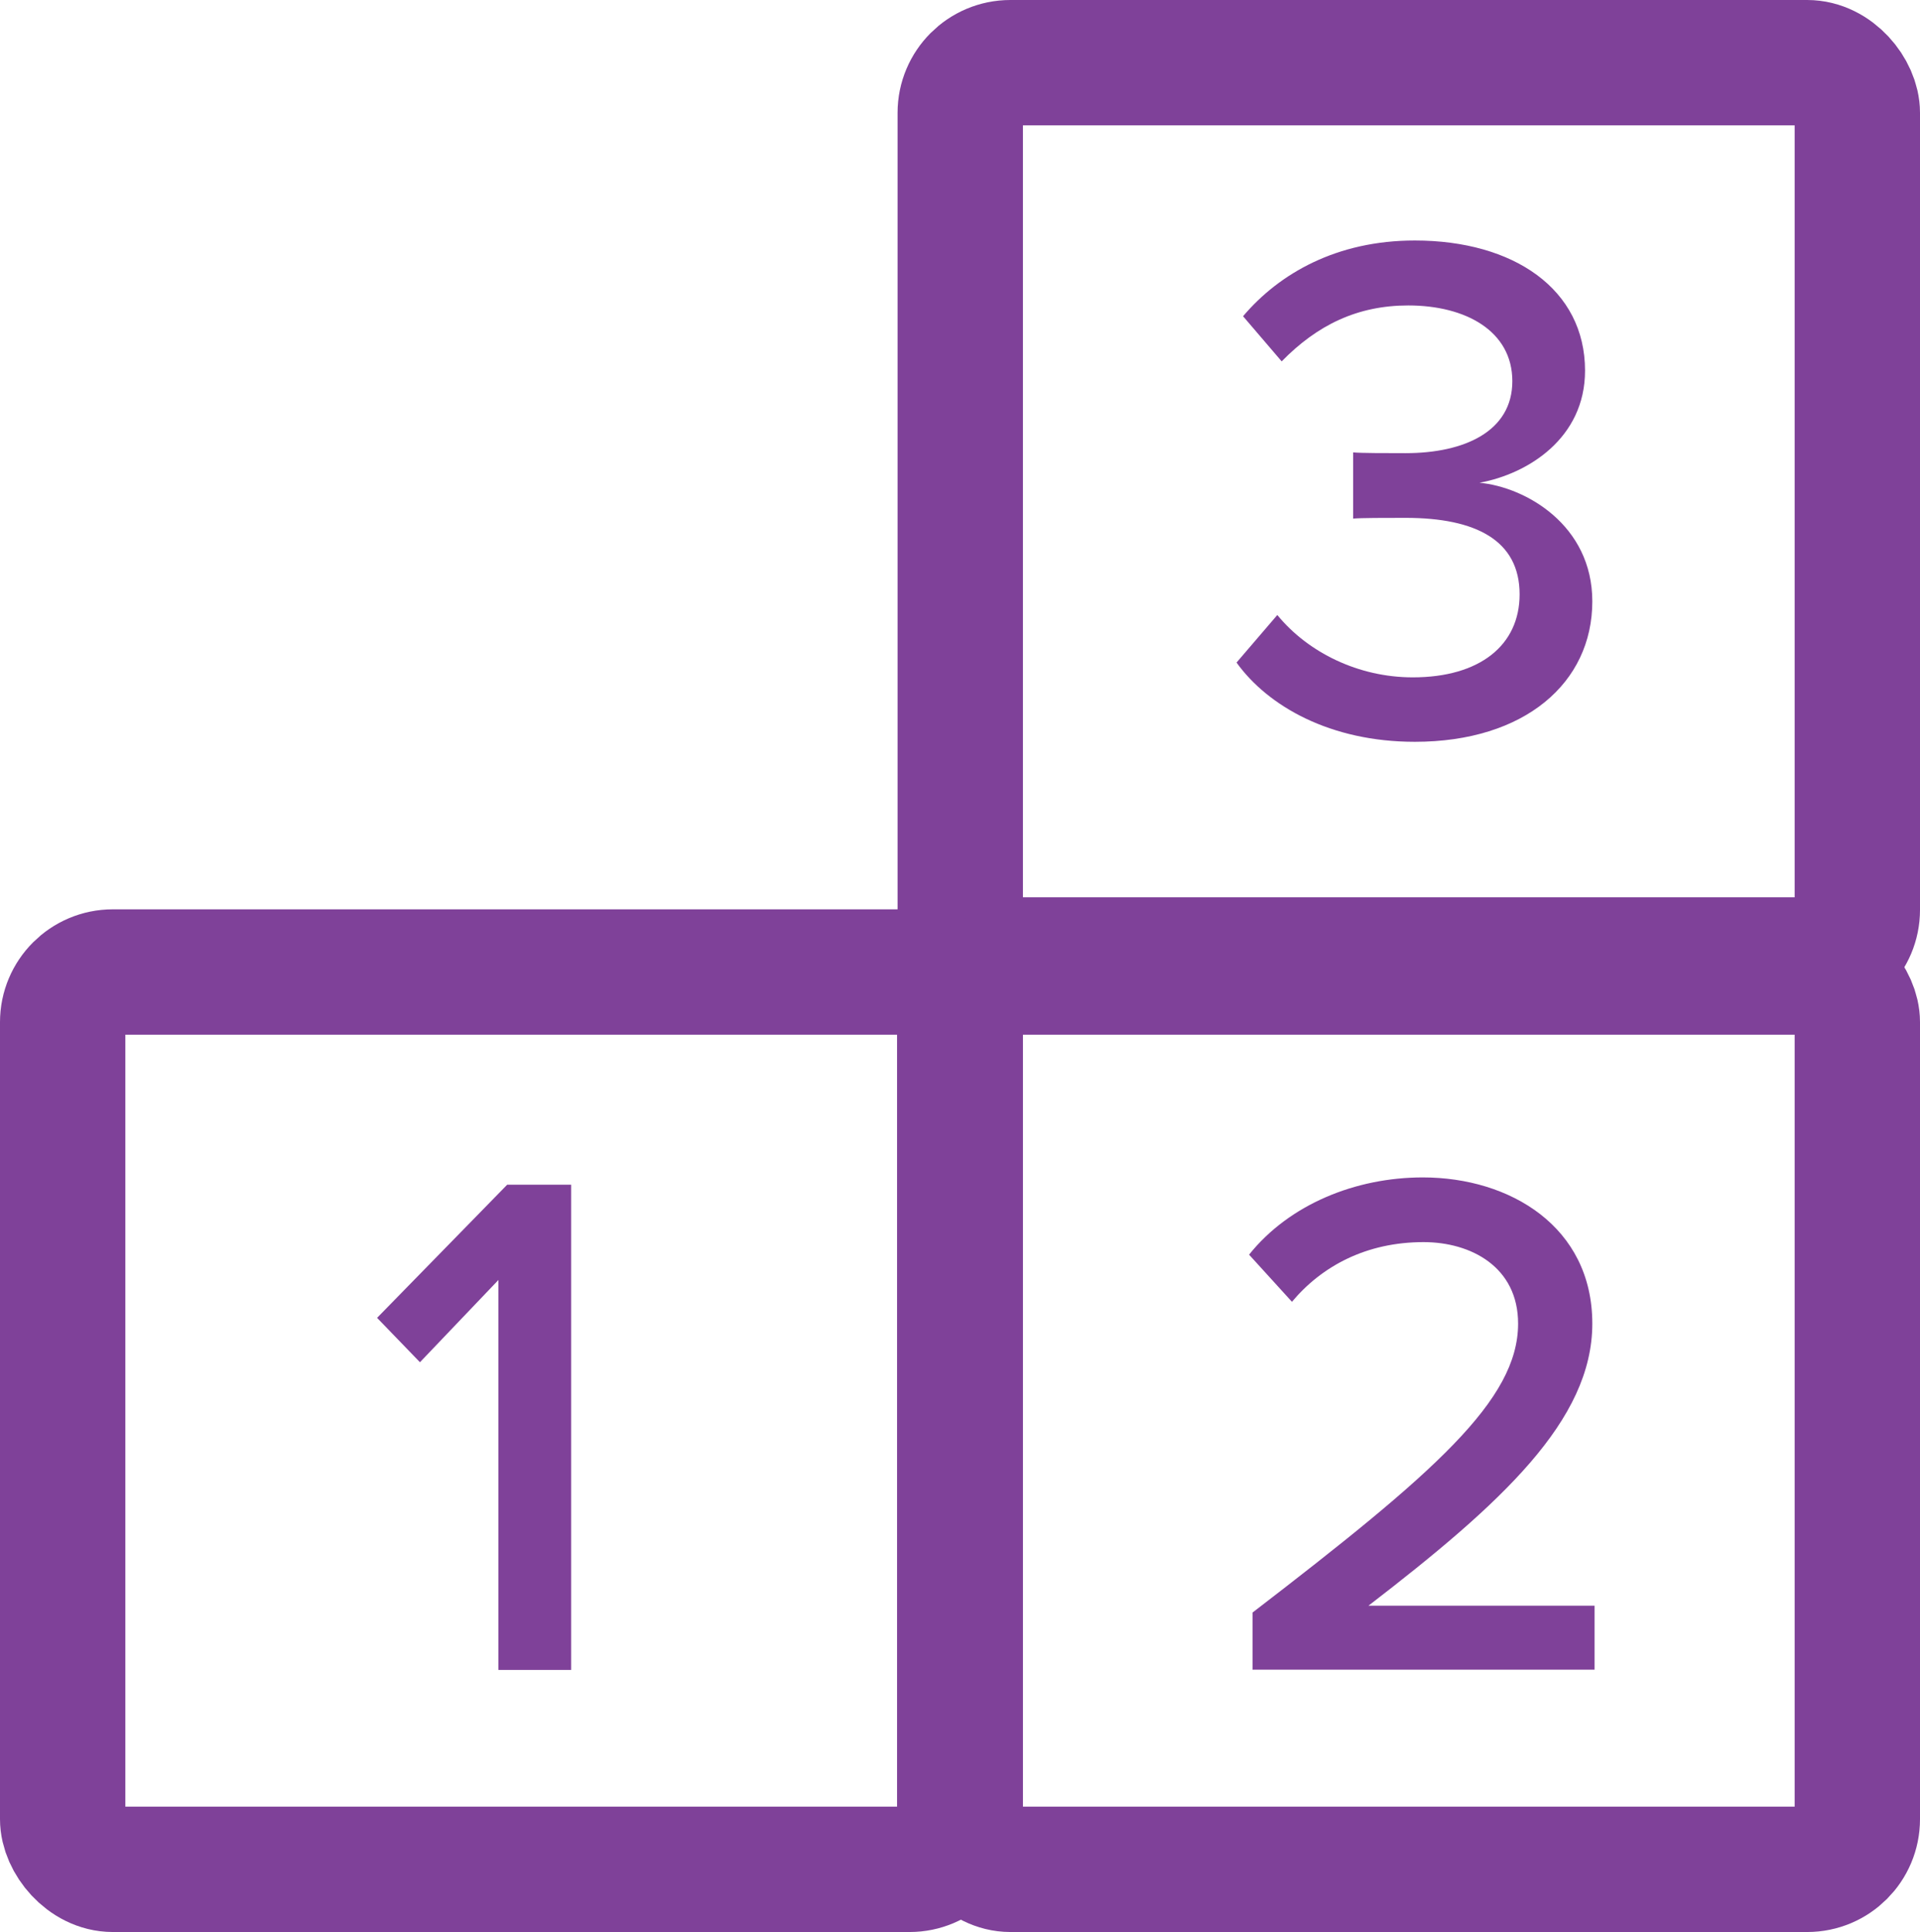 <?xml version="1.0" encoding="UTF-8"?><svg id="Layer_1" xmlns="http://www.w3.org/2000/svg" viewBox="0 0 76.58 77.04"><defs><style>.cls-1{fill:none;stroke:#7f4199;stroke-miterlimit:10;stroke-width:5px;}.cls-2{fill:#7f4199;stroke-width:0px;}</style></defs><rect class="cls-1" x="38.3" y="2.5" width="35.78" height="35.78" rx="2" ry="2"/><path class="cls-2" d="m50.96,24.54c1.22,1.48,3.22,2.47,5.39,2.47,2.67,0,4.26-1.28,4.26-3.31,0-2.15-1.74-3.05-4.55-3.05-.78,0-1.8,0-2.09.03v-2.64c.32.03,1.33.03,2.09.03,2.35,0,4.26-.87,4.26-2.87s-1.86-3.02-4.15-3.02c-2.03,0-3.63.78-5.05,2.23l-1.54-1.8c1.45-1.71,3.74-3.02,6.85-3.02,3.94,0,6.79,1.94,6.79,5.19,0,2.7-2.29,4.12-4.21,4.47,1.83.17,4.5,1.68,4.5,4.73,0,3.25-2.7,5.6-7.08,5.6-3.37,0-5.86-1.42-7.11-3.16l1.62-1.89Z"/><rect class="cls-1" x="2.5" y="38.76" width="35.78" height="35.78" rx="2" ry="2"/><path class="cls-2" d="m19.88,66.59v-15.55l-3.13,3.28-1.71-1.77,5.19-5.31h2.55v19.35h-2.9Z"/><rect class="cls-1" x="38.3" y="38.76" width="35.78" height="35.78" rx="2" ry="2"/><path class="cls-2" d="m49.96,66.59v-2.29c7.25-5.57,10.59-8.47,10.59-11.52,0-2.26-1.88-3.25-3.77-3.25-2.29,0-4.06.96-5.25,2.38l-1.71-1.88c1.6-2,4.24-3.08,6.93-3.08,3.48,0,6.76,1.97,6.76,5.83s-3.63,7.17-8.93,11.25h9.02v2.55h-13.63Z"/></svg>